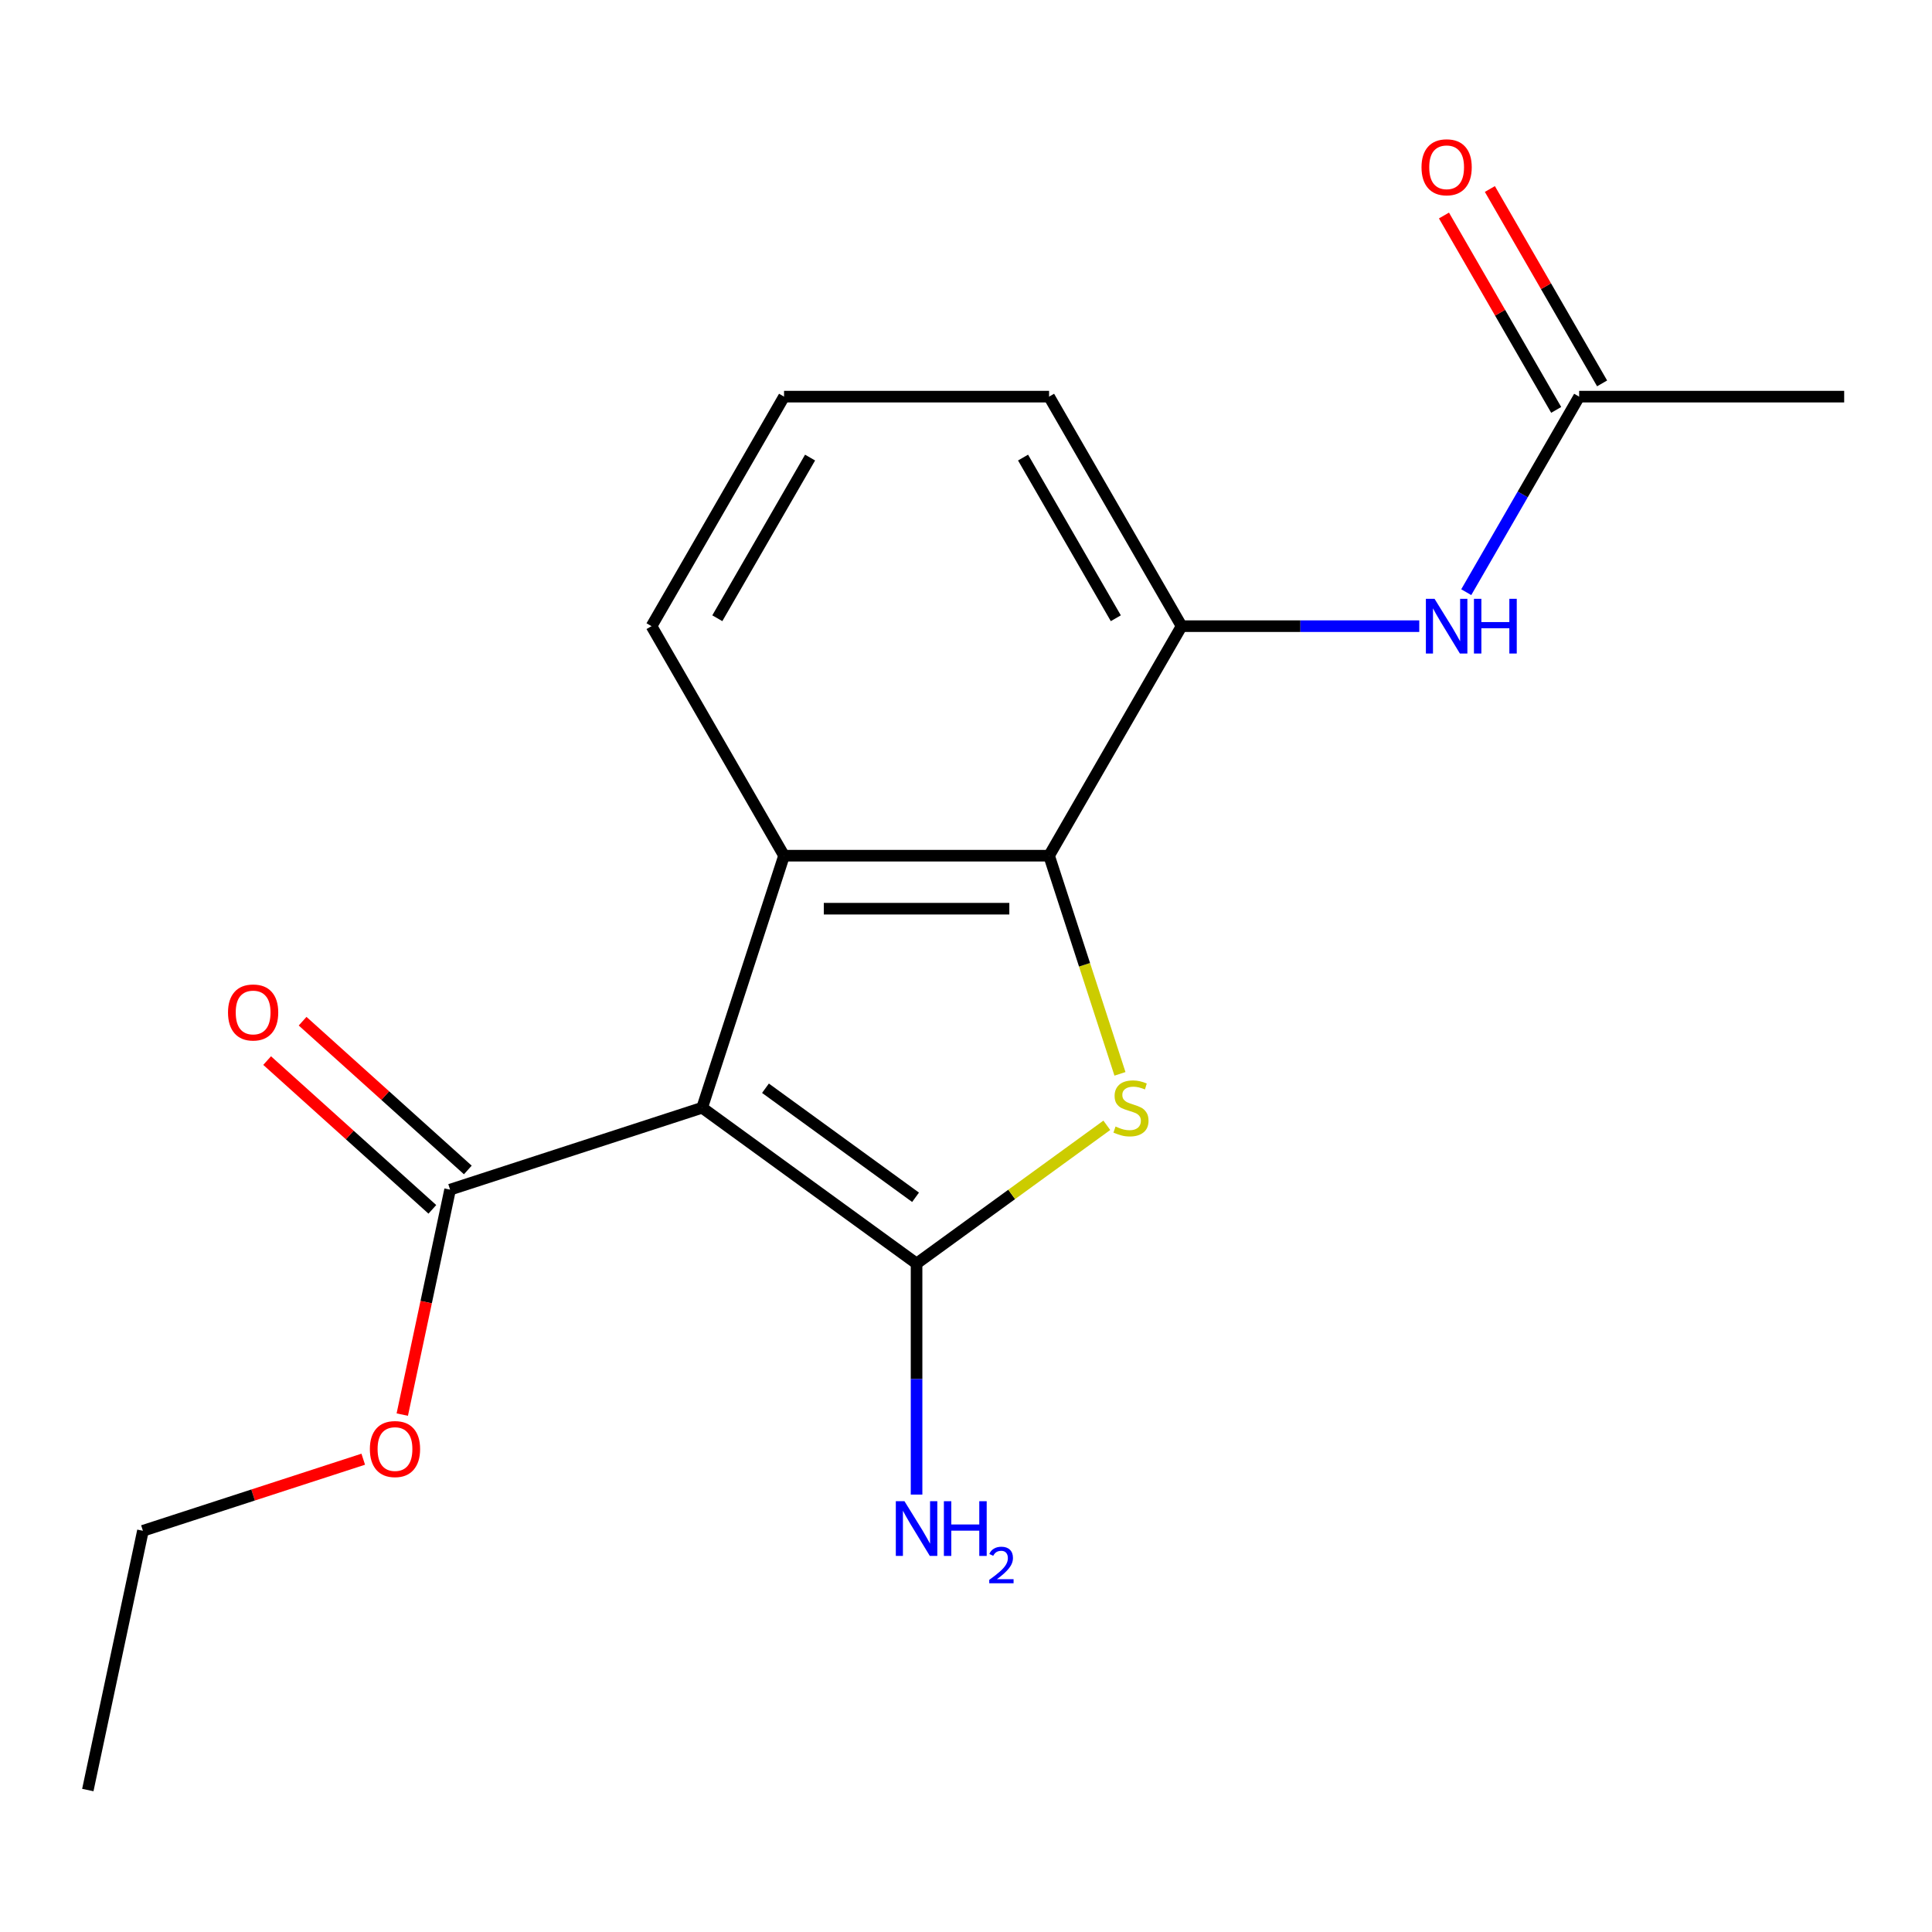<?xml version='1.0' encoding='iso-8859-1'?>
<svg version='1.1' baseProfile='full'
              xmlns='http://www.w3.org/2000/svg'
                      xmlns:rdkit='http://www.rdkit.org/xml'
                      xmlns:xlink='http://www.w3.org/1999/xlink'
                  xml:space='preserve'
width='1000px' height='1000px' viewBox='0 0 1000 1000'>
<!-- END OF HEADER -->
<rect style='opacity:1.0;fill:#FFFFFF;stroke:none' width='1000' height='1000' x='0' y='0'> </rect>
<path class='bond-0' d='M 363.431,573.371 L 474.413,654.004' style='fill:none;fill-rule:evenodd;stroke:#000000;stroke-width:6px;stroke-linecap:butt;stroke-linejoin:miter;stroke-opacity:1' />
<path class='bond-0' d='M 396.205,563.27 L 473.892,619.713' style='fill:none;fill-rule:evenodd;stroke:#000000;stroke-width:6px;stroke-linecap:butt;stroke-linejoin:miter;stroke-opacity:1' />
<path class='bond-2' d='M 363.431,573.371 L 405.822,442.905' style='fill:none;fill-rule:evenodd;stroke:#000000;stroke-width:6px;stroke-linecap:butt;stroke-linejoin:miter;stroke-opacity:1' />
<path class='bond-4' d='M 363.431,573.371 L 232.964,615.762' style='fill:none;fill-rule:evenodd;stroke:#000000;stroke-width:6px;stroke-linecap:butt;stroke-linejoin:miter;stroke-opacity:1' />
<path class='bond-1' d='M 474.413,654.004 L 523.649,618.232' style='fill:none;fill-rule:evenodd;stroke:#000000;stroke-width:6px;stroke-linecap:butt;stroke-linejoin:miter;stroke-opacity:1' />
<path class='bond-1' d='M 523.649,618.232 L 572.885,582.46' style='fill:none;fill-rule:evenodd;stroke:#CCCC00;stroke-width:6px;stroke-linecap:butt;stroke-linejoin:miter;stroke-opacity:1' />
<path class='bond-8' d='M 474.413,654.004 L 474.413,713.8' style='fill:none;fill-rule:evenodd;stroke:#000000;stroke-width:6px;stroke-linecap:butt;stroke-linejoin:miter;stroke-opacity:1' />
<path class='bond-8' d='M 474.413,713.8 L 474.413,773.595' style='fill:none;fill-rule:evenodd;stroke:#0000FF;stroke-width:6px;stroke-linecap:butt;stroke-linejoin:miter;stroke-opacity:1' />
<path class='bond-18' d='M 579.692,555.822 L 561.348,499.363' style='fill:none;fill-rule:evenodd;stroke:#CCCC00;stroke-width:6px;stroke-linecap:butt;stroke-linejoin:miter;stroke-opacity:1' />
<path class='bond-18' d='M 561.348,499.363 L 543.003,442.905' style='fill:none;fill-rule:evenodd;stroke:#000000;stroke-width:6px;stroke-linecap:butt;stroke-linejoin:miter;stroke-opacity:1' />
<path class='bond-3' d='M 405.822,442.905 L 543.003,442.905' style='fill:none;fill-rule:evenodd;stroke:#000000;stroke-width:6px;stroke-linecap:butt;stroke-linejoin:miter;stroke-opacity:1' />
<path class='bond-3' d='M 426.399,470.341 L 522.426,470.341' style='fill:none;fill-rule:evenodd;stroke:#000000;stroke-width:6px;stroke-linecap:butt;stroke-linejoin:miter;stroke-opacity:1' />
<path class='bond-11' d='M 405.822,442.905 L 337.232,324.102' style='fill:none;fill-rule:evenodd;stroke:#000000;stroke-width:6px;stroke-linecap:butt;stroke-linejoin:miter;stroke-opacity:1' />
<path class='bond-5' d='M 543.003,442.905 L 611.593,324.102' style='fill:none;fill-rule:evenodd;stroke:#000000;stroke-width:6px;stroke-linecap:butt;stroke-linejoin:miter;stroke-opacity:1' />
<path class='bond-9' d='M 242.143,605.568 L 199.386,567.069' style='fill:none;fill-rule:evenodd;stroke:#000000;stroke-width:6px;stroke-linecap:butt;stroke-linejoin:miter;stroke-opacity:1' />
<path class='bond-9' d='M 199.386,567.069 L 156.628,528.569' style='fill:none;fill-rule:evenodd;stroke:#FF0000;stroke-width:6px;stroke-linecap:butt;stroke-linejoin:miter;stroke-opacity:1' />
<path class='bond-9' d='M 223.785,625.957 L 181.027,587.458' style='fill:none;fill-rule:evenodd;stroke:#000000;stroke-width:6px;stroke-linecap:butt;stroke-linejoin:miter;stroke-opacity:1' />
<path class='bond-9' d='M 181.027,587.458 L 138.269,548.958' style='fill:none;fill-rule:evenodd;stroke:#FF0000;stroke-width:6px;stroke-linecap:butt;stroke-linejoin:miter;stroke-opacity:1' />
<path class='bond-12' d='M 232.964,615.762 L 220.59,673.979' style='fill:none;fill-rule:evenodd;stroke:#000000;stroke-width:6px;stroke-linecap:butt;stroke-linejoin:miter;stroke-opacity:1' />
<path class='bond-12' d='M 220.59,673.979 L 208.216,732.196' style='fill:none;fill-rule:evenodd;stroke:#FF0000;stroke-width:6px;stroke-linecap:butt;stroke-linejoin:miter;stroke-opacity:1' />
<path class='bond-6' d='M 611.593,324.102 L 673.099,324.102' style='fill:none;fill-rule:evenodd;stroke:#000000;stroke-width:6px;stroke-linecap:butt;stroke-linejoin:miter;stroke-opacity:1' />
<path class='bond-6' d='M 673.099,324.102 L 734.605,324.102' style='fill:none;fill-rule:evenodd;stroke:#0000FF;stroke-width:6px;stroke-linecap:butt;stroke-linejoin:miter;stroke-opacity:1' />
<path class='bond-19' d='M 611.593,324.102 L 543.003,205.3' style='fill:none;fill-rule:evenodd;stroke:#000000;stroke-width:6px;stroke-linecap:butt;stroke-linejoin:miter;stroke-opacity:1' />
<path class='bond-19' d='M 577.544,320 L 529.531,236.839' style='fill:none;fill-rule:evenodd;stroke:#000000;stroke-width:6px;stroke-linecap:butt;stroke-linejoin:miter;stroke-opacity:1' />
<path class='bond-7' d='M 758.93,306.513 L 788.147,255.907' style='fill:none;fill-rule:evenodd;stroke:#0000FF;stroke-width:6px;stroke-linecap:butt;stroke-linejoin:miter;stroke-opacity:1' />
<path class='bond-7' d='M 788.147,255.907 L 817.365,205.3' style='fill:none;fill-rule:evenodd;stroke:#000000;stroke-width:6px;stroke-linecap:butt;stroke-linejoin:miter;stroke-opacity:1' />
<path class='bond-10' d='M 829.245,198.441 L 800.2,148.135' style='fill:none;fill-rule:evenodd;stroke:#000000;stroke-width:6px;stroke-linecap:butt;stroke-linejoin:miter;stroke-opacity:1' />
<path class='bond-10' d='M 800.2,148.135 L 771.156,97.829' style='fill:none;fill-rule:evenodd;stroke:#FF0000;stroke-width:6px;stroke-linecap:butt;stroke-linejoin:miter;stroke-opacity:1' />
<path class='bond-10' d='M 805.484,212.159 L 776.44,161.853' style='fill:none;fill-rule:evenodd;stroke:#000000;stroke-width:6px;stroke-linecap:butt;stroke-linejoin:miter;stroke-opacity:1' />
<path class='bond-10' d='M 776.44,161.853 L 747.396,111.547' style='fill:none;fill-rule:evenodd;stroke:#FF0000;stroke-width:6px;stroke-linecap:butt;stroke-linejoin:miter;stroke-opacity:1' />
<path class='bond-15' d='M 817.365,205.3 L 954.545,205.3' style='fill:none;fill-rule:evenodd;stroke:#000000;stroke-width:6px;stroke-linecap:butt;stroke-linejoin:miter;stroke-opacity:1' />
<path class='bond-14' d='M 337.232,324.102 L 405.822,205.3' style='fill:none;fill-rule:evenodd;stroke:#000000;stroke-width:6px;stroke-linecap:butt;stroke-linejoin:miter;stroke-opacity:1' />
<path class='bond-14' d='M 371.281,320 L 419.294,236.839' style='fill:none;fill-rule:evenodd;stroke:#000000;stroke-width:6px;stroke-linecap:butt;stroke-linejoin:miter;stroke-opacity:1' />
<path class='bond-16' d='M 188.013,755.284 L 130.995,773.81' style='fill:none;fill-rule:evenodd;stroke:#FF0000;stroke-width:6px;stroke-linecap:butt;stroke-linejoin:miter;stroke-opacity:1' />
<path class='bond-16' d='M 130.995,773.81 L 73.976,792.337' style='fill:none;fill-rule:evenodd;stroke:#000000;stroke-width:6px;stroke-linecap:butt;stroke-linejoin:miter;stroke-opacity:1' />
<path class='bond-13' d='M 543.003,205.3 L 405.822,205.3' style='fill:none;fill-rule:evenodd;stroke:#000000;stroke-width:6px;stroke-linecap:butt;stroke-linejoin:miter;stroke-opacity:1' />
<path class='bond-17' d='M 73.976,792.337 L 45.455,926.52' style='fill:none;fill-rule:evenodd;stroke:#000000;stroke-width:6px;stroke-linecap:butt;stroke-linejoin:miter;stroke-opacity:1' />
<path  class='atom-2' d='M 577.394 583.091
Q 577.714 583.211, 579.034 583.771
Q 580.354 584.331, 581.794 584.691
Q 583.274 585.011, 584.714 585.011
Q 587.394 585.011, 588.954 583.731
Q 590.514 582.411, 590.514 580.131
Q 590.514 578.571, 589.714 577.611
Q 588.954 576.651, 587.754 576.131
Q 586.554 575.611, 584.554 575.011
Q 582.034 574.251, 580.514 573.531
Q 579.034 572.811, 577.954 571.291
Q 576.914 569.771, 576.914 567.211
Q 576.914 563.651, 579.314 561.451
Q 581.754 559.251, 586.554 559.251
Q 589.834 559.251, 593.554 560.811
L 592.634 563.891
Q 589.234 562.491, 586.674 562.491
Q 583.914 562.491, 582.394 563.651
Q 580.874 564.771, 580.914 566.731
Q 580.914 568.251, 581.674 569.171
Q 582.474 570.091, 583.594 570.611
Q 584.754 571.131, 586.674 571.731
Q 589.234 572.531, 590.754 573.331
Q 592.274 574.131, 593.354 575.771
Q 594.474 577.371, 594.474 580.131
Q 594.474 584.051, 591.834 586.171
Q 589.234 588.251, 584.874 588.251
Q 582.354 588.251, 580.434 587.691
Q 578.554 587.171, 576.314 586.251
L 577.394 583.091
' fill='#CCCC00'/>
<path  class='atom-7' d='M 742.514 309.942
L 751.794 324.942
Q 752.714 326.422, 754.194 329.102
Q 755.674 331.782, 755.754 331.942
L 755.754 309.942
L 759.514 309.942
L 759.514 338.262
L 755.634 338.262
L 745.674 321.862
Q 744.514 319.942, 743.274 317.742
Q 742.074 315.542, 741.714 314.862
L 741.714 338.262
L 738.034 338.262
L 738.034 309.942
L 742.514 309.942
' fill='#0000FF'/>
<path  class='atom-7' d='M 762.914 309.942
L 766.754 309.942
L 766.754 321.982
L 781.234 321.982
L 781.234 309.942
L 785.074 309.942
L 785.074 338.262
L 781.234 338.262
L 781.234 325.182
L 766.754 325.182
L 766.754 338.262
L 762.914 338.262
L 762.914 309.942
' fill='#0000FF'/>
<path  class='atom-9' d='M 468.153 777.025
L 477.433 792.025
Q 478.353 793.505, 479.833 796.185
Q 481.313 798.865, 481.393 799.025
L 481.393 777.025
L 485.153 777.025
L 485.153 805.345
L 481.273 805.345
L 471.313 788.945
Q 470.153 787.025, 468.913 784.825
Q 467.713 782.625, 467.353 781.945
L 467.353 805.345
L 463.673 805.345
L 463.673 777.025
L 468.153 777.025
' fill='#0000FF'/>
<path  class='atom-9' d='M 488.553 777.025
L 492.393 777.025
L 492.393 789.065
L 506.873 789.065
L 506.873 777.025
L 510.713 777.025
L 510.713 805.345
L 506.873 805.345
L 506.873 792.265
L 492.393 792.265
L 492.393 805.345
L 488.553 805.345
L 488.553 777.025
' fill='#0000FF'/>
<path  class='atom-9' d='M 512.085 804.351
Q 512.772 802.583, 514.409 801.606
Q 516.045 800.603, 518.316 800.603
Q 521.141 800.603, 522.725 802.134
Q 524.309 803.665, 524.309 806.384
Q 524.309 809.156, 522.249 811.743
Q 520.217 814.331, 515.993 817.393
L 524.625 817.393
L 524.625 819.505
L 512.033 819.505
L 512.033 817.736
Q 515.517 815.255, 517.577 813.407
Q 519.662 811.559, 520.665 809.895
Q 521.669 808.232, 521.669 806.516
Q 521.669 804.721, 520.771 803.718
Q 519.873 802.715, 518.316 802.715
Q 516.811 802.715, 515.808 803.322
Q 514.805 803.929, 514.092 805.275
L 512.085 804.351
' fill='#0000FF'/>
<path  class='atom-10' d='M 118.019 524.051
Q 118.019 517.251, 121.379 513.451
Q 124.739 509.651, 131.019 509.651
Q 137.299 509.651, 140.659 513.451
Q 144.019 517.251, 144.019 524.051
Q 144.019 530.931, 140.619 534.851
Q 137.219 538.731, 131.019 538.731
Q 124.779 538.731, 121.379 534.851
Q 118.019 530.971, 118.019 524.051
M 131.019 535.531
Q 135.339 535.531, 137.659 532.651
Q 140.019 529.731, 140.019 524.051
Q 140.019 518.491, 137.659 515.691
Q 135.339 512.851, 131.019 512.851
Q 126.699 512.851, 124.339 515.651
Q 122.019 518.451, 122.019 524.051
Q 122.019 529.771, 124.339 532.651
Q 126.699 535.531, 131.019 535.531
' fill='#FF0000'/>
<path  class='atom-11' d='M 735.774 86.578
Q 735.774 79.778, 739.134 75.978
Q 742.494 72.178, 748.774 72.178
Q 755.054 72.178, 758.414 75.978
Q 761.774 79.778, 761.774 86.578
Q 761.774 93.458, 758.374 97.378
Q 754.974 101.258, 748.774 101.258
Q 742.534 101.258, 739.134 97.378
Q 735.774 93.498, 735.774 86.578
M 748.774 98.058
Q 753.094 98.058, 755.414 95.178
Q 757.774 92.258, 757.774 86.578
Q 757.774 81.018, 755.414 78.218
Q 753.094 75.378, 748.774 75.378
Q 744.454 75.378, 742.094 78.178
Q 739.774 80.978, 739.774 86.578
Q 739.774 92.298, 742.094 95.178
Q 744.454 98.058, 748.774 98.058
' fill='#FF0000'/>
<path  class='atom-13' d='M 191.443 750.026
Q 191.443 743.226, 194.803 739.426
Q 198.163 735.626, 204.443 735.626
Q 210.723 735.626, 214.083 739.426
Q 217.443 743.226, 217.443 750.026
Q 217.443 756.906, 214.043 760.826
Q 210.643 764.706, 204.443 764.706
Q 198.203 764.706, 194.803 760.826
Q 191.443 756.946, 191.443 750.026
M 204.443 761.506
Q 208.763 761.506, 211.083 758.626
Q 213.443 755.706, 213.443 750.026
Q 213.443 744.466, 211.083 741.666
Q 208.763 738.826, 204.443 738.826
Q 200.123 738.826, 197.763 741.626
Q 195.443 744.426, 195.443 750.026
Q 195.443 755.746, 197.763 758.626
Q 200.123 761.506, 204.443 761.506
' fill='#FF0000'/>
</svg>
